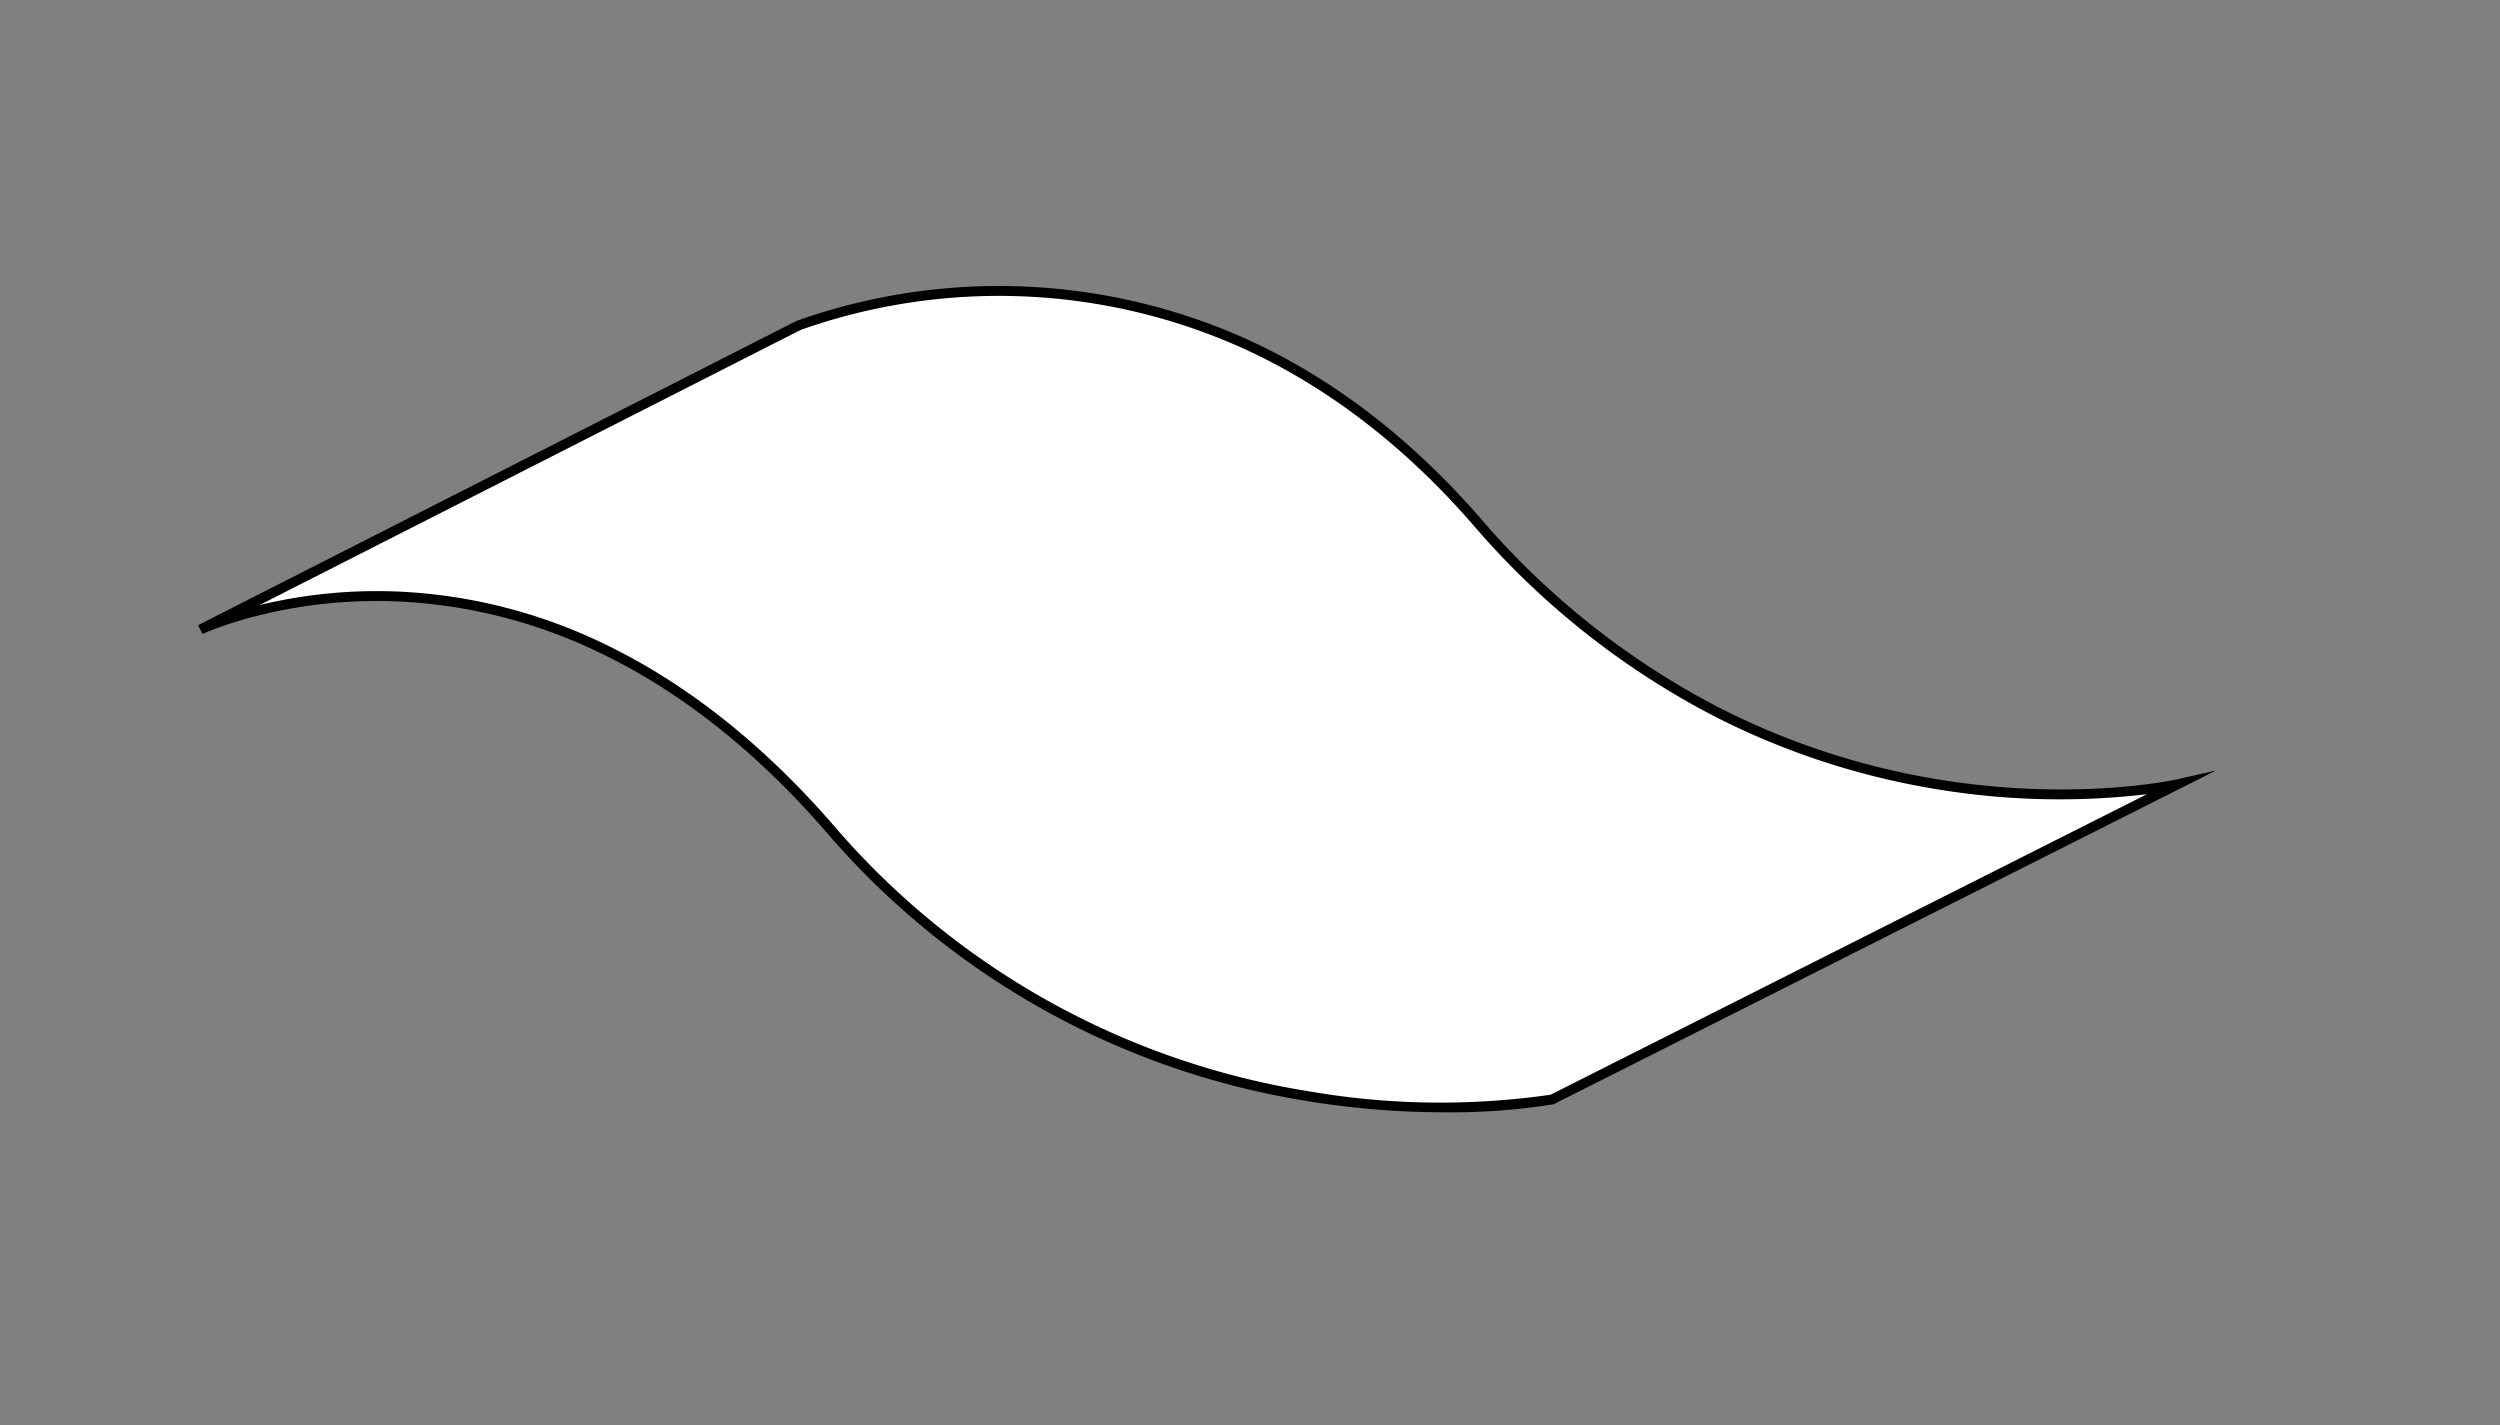 <svg xmlns="http://www.w3.org/2000/svg" xmlns:xlink="http://www.w3.org/1999/xlink" width="328" height="187" viewBox="0 0 328 187">
  <rect x="0" y="0" width="328" height="187" fill="#808080" stroke="none"/>
  <defs>
    <clipPath id="clip-path">
      <rect id="Rectangle_2049" data-name="Rectangle 2049" width="328" height="187" transform="translate(-9831.959 4462)" fill="#c63838"/>
    </clipPath>
  </defs>
  <g id="Groupe_de_masques_14" data-name="Groupe de masques 14" transform="translate(9831.959 -4462)" clip-path="url(#clip-path)">
    <g id="Groupe_10416" data-name="Groupe 10416">
      <path id="Tracé_19820" data-name="Tracé 19820" d="M183.627,217.307c-40.141-46.216-82.494-26.005-82.494-26.005L179.617,151.4s48.846-20.478,88.986,25.738S360.55,211.6,360.55,211.6L278.484,252.95s-54.716,10.574-94.857-35.643" transform="translate(-9906.805 4353.301)" fill="#fff"/>
      <path id="Tracé_19821" data-name="Tracé 19821" d="M263.565,252.783a111.777,111.777,0,0,1-18.4-1.531A104.886,104.886,0,0,1,182.3,215.884c-9.085-10.46-19.035-18.327-29.573-23.381a67.764,67.764,0,0,0-26.2-6.727c-15.286-.729-25.847,4.213-25.952,4.263L100,188.874l78.505-39.917.022-.009a79.269,79.269,0,0,1,58.665,2.225c11.394,5.1,21.845,13.073,31.064,23.686a104.589,104.589,0,0,0,31.107,24.73,97.9,97.9,0,0,0,29.529,9.616c17.642,2.787,30.547-.063,30.675-.092l5.176-1.174-86.886,43.783-.089.017a84,84,0,0,1-14.2,1.044m-80.286-37.751a103.588,103.588,0,0,0,62.046,34.929,101.44,101.44,0,0,0,32.111.517l78.243-39.427a98.1,98.1,0,0,1-26.989-.562,99.183,99.183,0,0,1-29.921-9.744,105.893,105.893,0,0,1-31.495-25.034c-9.084-10.46-19.373-18.311-30.579-23.337a77.985,77.985,0,0,0-57.645-2.236l-70.984,36.093a65.671,65.671,0,0,1,18.454-1.755,69.04,69.04,0,0,1,26.726,6.836c10.715,5.131,20.819,13.112,30.034,23.721" transform="translate(-9905.967 4355.15)"/>
    </g>
  </g>
</svg>
